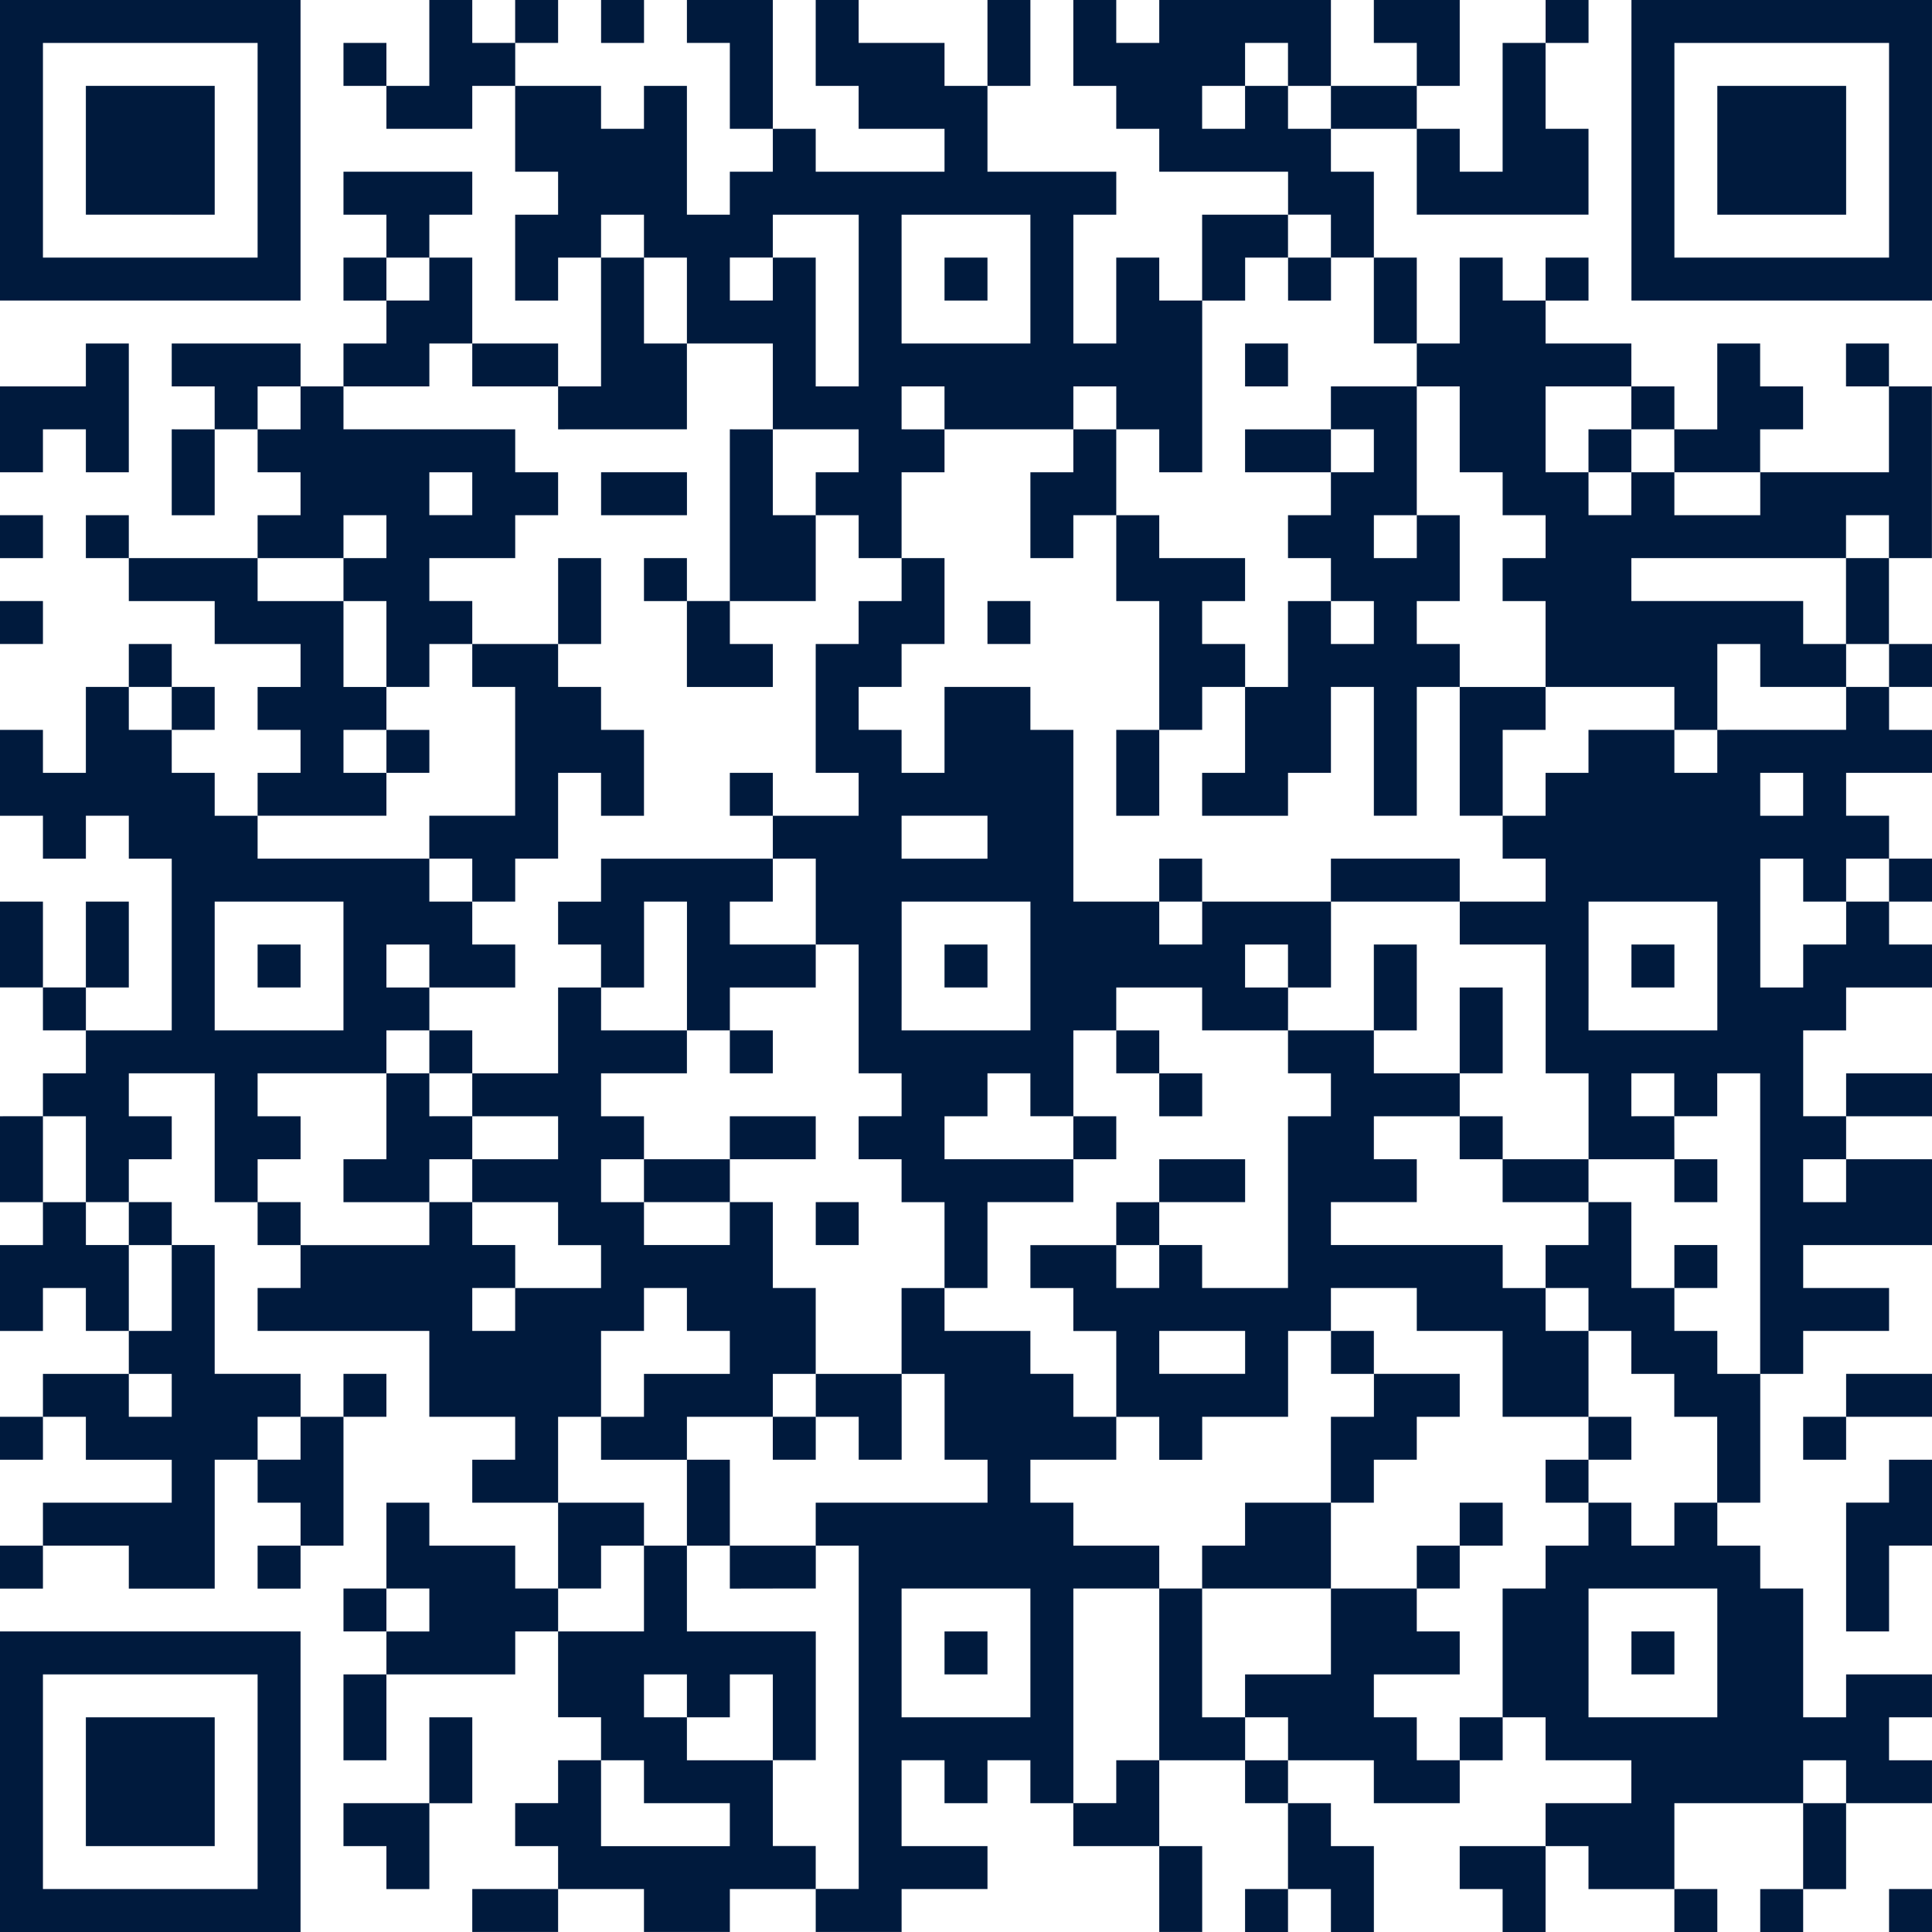 <svg id="Group_4378" data-name="Group 4378" xmlns="http://www.w3.org/2000/svg" width="110.495" height="110.494" viewBox="0 0 110.495 110.494">
  <path id="Path_3619" data-name="Path 3619" d="M4.911,15.117v2.455H0v4.912H2.456V20.028H4.911v2.456H7.367V17.573h0V15.117Z" transform="translate(0 4.527)" fill="#001a3d"/>
  <rect id="Rectangle_142961" data-name="Rectangle 142961" width="2.456" height="2.456" transform="translate(0 29.465)" fill="#001a3d"/>
  <rect id="Rectangle_142962" data-name="Rectangle 142962" width="2.456" height="2.456" transform="translate(0 34.375)" fill="#001a3d"/>
  <rect id="Rectangle_142963" data-name="Rectangle 142963" width="2.456" height="2.456" transform="translate(0 81.029)" fill="#001a3d"/>
  <rect id="Rectangle_142964" data-name="Rectangle 142964" width="2.456" height="2.456" transform="translate(14.733 54.019)" fill="#001a3d"/>
  <rect id="Rectangle_142965" data-name="Rectangle 142965" width="2.456" height="2.456" transform="translate(19.644 78.573)" fill="#001a3d"/>
  <path id="Path_3620" data-name="Path 3620" d="M22.484,80.5V75.584H20.028v4.911H15.117v2.456h2.456v2.456h2.456V80.5Z" transform="translate(4.527 22.633)" fill="#001a3d"/>
  <path id="Path_3621" data-name="Path 3621" d="M27.021,27.021h0V24.565H24.565V27.02h0v2.455h2.456Z" transform="translate(7.356 7.356)" fill="#001a3d"/>
  <rect id="Rectangle_142966" data-name="Rectangle 142966" width="2.456" height="2.456" transform="translate(34.377)" fill="#001a3d"/>
  <path id="Path_3622" data-name="Path 3622" d="M28.911,23.242h2.455V20.786H26.455v2.456h2.456Z" transform="translate(7.922 6.224)" fill="#001a3d"/>
  <rect id="Rectangle_142967" data-name="Rectangle 142967" width="2.456" height="2.456" transform="translate(44.198 81.029)" fill="#001a3d"/>
  <rect id="Rectangle_142968" data-name="Rectangle 142968" width="2.456" height="2.456" transform="translate(46.654 68.752)" fill="#001a3d"/>
  <rect id="Rectangle_142969" data-name="Rectangle 142969" width="2.456" height="2.456" transform="translate(54.019 14.733)" fill="#001a3d"/>
  <rect id="Rectangle_142970" data-name="Rectangle 142970" width="2.456" height="2.456" transform="translate(54.019 54.019)" fill="#001a3d"/>
  <rect id="Rectangle_142971" data-name="Rectangle 142971" width="2.456" height="2.456" transform="translate(54.019 93.306)" fill="#001a3d"/>
  <rect id="Rectangle_142972" data-name="Rectangle 142972" width="2.456" height="2.456" transform="translate(56.475 34.375)" fill="#001a3d"/>
  <rect id="Rectangle_142973" data-name="Rectangle 142973" width="2.456" height="2.456" transform="translate(71.208 19.644)" fill="#001a3d"/>
  <path id="Path_3623" data-name="Path 3623" d="M66.7,81.253H64.246v2.456H66.7v2.455h2.456V83.709h0V81.253Z" transform="translate(19.238 24.33)" fill="#001a3d"/>
  <rect id="Rectangle_142974" data-name="Rectangle 142974" width="2.456" height="2.456" transform="translate(88.396)" fill="#001a3d"/>
  <rect id="Rectangle_142975" data-name="Rectangle 142975" width="2.456" height="2.456" transform="translate(93.306 54.019)" fill="#001a3d"/>
  <rect id="Rectangle_142976" data-name="Rectangle 142976" width="2.456" height="2.456" transform="translate(93.306 93.306)" fill="#001a3d"/>
  <rect id="Rectangle_142977" data-name="Rectangle 142977" width="2.456" height="2.456" transform="translate(103.127 81.029)" fill="#001a3d"/>
  <path id="Path_3624" data-name="Path 3624" d="M83.709,60.467H81.253v2.456h4.912V60.467Z" transform="translate(24.33 18.106)" fill="#001a3d"/>
  <path id="Path_3625" data-name="Path 3625" d="M0,51.564v2.455H0v2.455H2.456V54.02h0V51.564ZM4.911,31.921H7.367V29.465H4.911ZM39.286,0V2.456h2.455V4.911h0V7.367H44.2V4.912h0V0ZM34.375,103.129h0v-2.455H36.83v2.456h4.911v2.455H34.375Zm68.752-2.456h2.455v2.455h-2.455ZM41.742,98.217V95.762H44.2v4.911H39.286V98.217H36.831V95.762h2.455v2.455Zm9.821-2.455h0V90.852h7.368v4.909h0v2.455H51.563Zm9.824,4.911V95.762h0V90.852H66.3v4.909h0v4.911H63.841v2.455H61.387Zm7.365-4.911h0V90.852h7.367v4.909H71.208v2.456H68.752Zm22.1,0h0V90.852h7.365v4.909h0v2.455H90.85ZM44.2,90.852h2.456V88.4h2.455V90.85h0v4.909h0v7.365h0v4.909H46.652v-2.455H44.2v-2.455h0v-2.455h2.456V95.762h0V93.306H39.286V90.852h0V88.4h2.455v2.456ZM14.733,81.029h2.455v2.453H14.733ZM7.367,78.574H9.822v2.455H7.367Zm44.2,4.911V78.574h2.456v4.911h2.456V85.94H46.652V88.4H41.742V83.484H39.286V81.029H44.2V78.574h2.456v2.455h2.455v2.456ZM66.3,76.118h4.911v2.455H66.3ZM90.85,78.574h0V76.118H93.3v2.456h2.456v2.455h2.455v2.455h0V85.94H95.761V88.4H93.3V85.94H90.85V83.485H93.3V81.029H90.85ZM27.01,73.663h2.453v2.456H27.01Zm63.839,2.456H88.394V73.663h2.455ZM63.841,71.208H66.3v2.455H63.841Zm-27.01-2.456h4.909v2.455H36.831ZM24.555,66.3H27.01v2.455h4.909v2.456h2.456v2.455H29.466V71.207H27.01V68.752H24.555Zm9.82,0H36.83v2.455H34.375Zm68.752,0h2.455v2.455h-2.455ZM27.01,63.841h4.909V66.3H27.01Zm51.564,0h4.909V66.3h2.455v2.455h4.911v2.455H88.394v2.456H85.941V71.207H76.118V68.752h4.911V66.3H78.574Zm-24.555,0h2.456V61.385h2.456v2.456h2.455V66.3H54.019ZM93.3,61.385h2.456v2.456H93.3Zm2.456,2.456h2.456V61.385h2.455V66.3h0v4.909h0v7.365H98.217V76.118H95.761V73.663h2.456V71.207H95.761v2.456H93.3V71.208h0V68.752H90.85V66.3h4.911v2.455h2.456V66.3H95.761ZM63.841,56.475h4.911v2.456h4.911v2.455h2.456v2.456H73.663V66.3h0v4.909h0v2.455H68.752V71.207H66.3V68.752h4.911V66.3H66.3v2.456H63.841v2.455H58.931v2.456h2.455v2.456h2.456v2.455h0v2.455H66.3v2.456h2.456V81.029h4.912V78.574h0V76.118h2.455v2.456h2.455v2.455H76.118v2.455h0V85.94h2.456V83.485h2.455V81.029h2.456V78.573H78.574V76.118H76.118V73.663h4.911v2.456h4.909v2.455h0v2.455h4.911v2.455H88.394V85.94h2.455V88.4H88.394V90.85H85.938v4.911h0v2.455H83.484v2.456H81.029V98.217H78.574V95.762h4.911V93.306H81.029V90.852h2.456V88.4h2.456V85.94H83.484V88.4H81.029V90.85H76.118V85.94H71.208V88.4H68.752V90.85H66.3V88.4H61.387V85.94H58.931V83.485h4.911V81.029H61.387V78.573H58.931V76.118H54.019V73.663h2.456V71.208h0V68.752h4.912V66.3h2.455V63.841H61.387V58.931h2.455v2.455H66.3v2.456h2.456V61.385H66.3V58.93H63.841ZM22.1,54.02h2.455v2.455H22.1Zm19.642,2.455h4.911V54.02h2.455V58.93h0v2.455h2.456v2.456H49.107V66.3h2.456v2.455h2.456v2.455h0v2.455H51.563v4.911H46.652V73.663H44.2V71.208h0V68.752H41.742V66.3h4.911V63.841H41.741V66.3H36.831V63.841H34.375V61.385h4.911V58.931h2.455v2.455H44.2V58.93H41.742ZM71.208,54.02h2.455v2.455H71.208Zm-58.93,2.455V54.02h0V51.564h7.365v2.455h0V58.93H12.278Zm22.1,0h2.456V54.02h0V51.564h2.455v2.455h0V58.93H34.375Zm17.188,0V54.02h0V51.564h7.368v2.455h0V58.93H51.563ZM66.3,51.564h2.455v2.455H66.3Zm7.367,4.911h2.455V54.02h0V51.564h7.365V54.02h4.911V58.93h0v2.455h2.455V66.3H85.941V63.841H83.485V61.385h2.456V58.931h0V56.475H83.484V58.93h0v2.455H78.574V58.931h2.455V54.019H78.573V58.93H73.664Zm17.186,0V54.02h0V51.564h7.365v2.455h0V58.93H90.85ZM24.555,49.108H27.01v2.456H24.555Zm22.1,0v4.911H41.742V51.564H44.2V49.108Zm54.019,4.912h0V49.108h2.455v2.456h2.456v2.455h-2.456v2.456h-2.455ZM51.563,46.654h4.912v2.455H51.563ZM100.671,44.2h2.455v2.455h-2.455ZM19.644,41.743H22.1V44.2H19.644Zm76.117,0h2.455V44.2H95.761ZM7.367,39.287H9.822v2.455H7.367ZM85.941,44.2V41.743h2.453V39.287h7.367v2.455H90.849V44.2H88.394v2.455H85.941Zm12.276-4.911V36.831h2.455v2.456h4.911v2.455H98.217ZM19.644,36.831V34.377H22.1v4.911H19.644Zm56.475-2.455h2.455v2.455H76.118ZM14.733,31.921h4.911v2.455H14.733Zm4.911-2.455H22.1v2.453H19.644Zm58.931,0h2.455v2.453H78.574ZM24.555,27.01H27.01v2.453H24.555Zm66.295,0H93.3v2.453H90.85Zm4.911,0h4.911v2.455H95.761ZM46.652,24.554h2.455V27.01H46.652v2.455H44.2V24.554ZM95.761,27.01H93.3V24.554h2.456ZM51.563,22.1h2.455v2.455H51.563Zm9.824,0h2.455v2.455H61.387ZM81.029,27.01V22.1h2.455V27.01h2.455v2.456h2.456v2.455H85.938v2.456h2.456v4.911H83.485V36.831H81.029V34.377h2.456V29.465H81.029Zm7.365-2.456V22.1H93.3v2.455H90.849V27.01H88.394Zm-54.019,0h4.911V22.1h0V19.644H44.2V22.1h0v2.455H41.741v4.911h0v4.909H39.286V31.921H36.83v2.456h2.456v4.911H44.2V36.831H41.742V34.377h4.911V29.466h2.455v2.455h2.456v2.455H49.107v2.456H46.652v4.911h0V44.2h2.455v2.455H44.2V44.2H41.741v2.456H44.2v2.455H34.375v2.456H31.919V54.02h2.456v2.455H31.919V58.93h0v2.455H27.01v2.456H24.555V61.385H27.01V58.93H24.555V56.475h4.911V54.019H27.01V51.564h2.456V49.108h2.453V46.654h0V44.2h2.456v2.456h2.456V41.742H34.375V39.287H31.919V36.831H27.01v2.456h2.453v2.455h0v4.909H24.554v2.456H14.733V46.654H22.1V44.2h2.456V41.742H22.1V39.287h2.456V36.831H27.01V34.375H24.555V31.921h4.911V29.466h2.453V27.01H29.466V24.554H19.644V22.1h4.912V19.644H27.01V22.1h4.909v2.455Zm-9.821-7.367H22.1V14.733h2.455Zm12.277,0h0V14.733h2.455v2.455h0v2.455H36.831Zm4.911-2.456H44.2V12.277h4.911v4.911h0V22.1H46.652V17.189h0V14.733H44.2v2.455H41.742Zm9.821,2.456h0V12.277h7.368v4.911h0v2.455H51.563Zm22.1-4.912h2.455v2.456h2.455v2.455h0v2.455h2.456V22.1H76.118v2.456H71.208V27.01h4.911V24.554h2.455V27.01H76.118v2.455H73.663v2.456h2.456v2.455H73.663v4.912H71.208v2.455h0V44.2H68.752v2.456h4.912V44.2h2.455V41.743h0V39.287h2.455v2.455h0v4.911h2.456V41.743h0V39.287h2.455v2.455h0v4.911h2.455v2.455h2.456v2.456H83.485V49.108H76.118v2.456H68.752V49.108H66.3v2.456H61.387V46.654h0V41.742H58.931V39.287H54.019v2.455h0V44.2H51.563V41.742H49.108V39.287h2.455V36.831h2.456V34.377h0V31.921H51.563V29.466h0V27.01h2.456V24.554h7.367V27.01H58.931v2.455h0v2.455h2.456V29.466h2.455v4.911H66.3v7.365H63.841v4.912H66.3V41.743h2.455V39.287h2.456V36.831H68.752V34.377h2.456V31.921H66.3V29.465H63.841V24.554H66.3V27.01h2.456V22.1h0V17.189h2.456V14.733h2.455v2.456h2.456V14.733H73.664ZM68.752,4.912h2.456V7.367H68.752Zm4.912,0h2.455V7.367H73.664ZM71.208,2.456h2.455V4.911H71.208ZM78.573,0V2.456h2.456V4.911H76.118V0H66.3V2.456H63.841V0H61.385V4.912h2.456V7.367H66.3V9.822h7.367v2.455H68.752v4.911H66.3V14.733H63.841v2.455h0v2.455H61.387V17.189h0V12.277h2.455V9.821H56.475V4.912h2.456V0H56.475V4.911H54.019V2.456H49.108V0H46.652V4.912h2.455V7.367h4.912V9.821H46.652V7.367H44.2V9.821H41.741v2.456H39.286V9.822h0V4.911H36.83V7.367H34.375V4.911H29.466V2.456h2.453V0H29.463V2.456H27.01V0H24.554V4.911H22.1V2.456H19.644V4.912H22.1V7.367H27.01V4.912h2.453V9.822h2.456v2.455H29.463v4.912h2.456V14.733h2.456V12.277H36.83v2.456H34.375v2.455h0V22.1H31.919V19.644H27.01V17.189h0V14.733H24.555V12.277H27.01V9.821H19.644v2.456H22.1v2.456H19.644v2.456H22.1v2.455H19.644V22.1H17.189V19.644H9.822V22.1h2.455v2.455H9.822v4.912h2.456V24.554h2.455V22.1h2.455v2.455H14.733V27.01h2.455v2.455H14.733v2.456H7.367v2.456h4.911v2.455h4.911v2.456H14.733v2.456h2.455V44.2H14.733v2.455H12.278V44.2H9.822V41.743h2.456V39.287H9.822V36.831H7.367v2.456H4.911v2.455h0V44.2H2.456V41.742H0v4.912H2.456v2.455H4.912V46.654H7.367v2.455H9.822v4.911h0V58.93H4.912V56.475H7.367V54.02h0V51.564H4.911v2.455h0v2.455H2.456v2.456H4.911v2.455H2.456v2.456H0V66.3H0v2.455H2.456V66.3h0V63.841H4.911V66.3h0v2.455H2.456v2.455H0v4.912H2.456V73.663H4.911v2.456H7.367V71.208H9.822v4.911H7.367v2.455H2.456v2.456H4.911v2.456H9.822V85.94H2.456V88.4H0v2.456H2.456V88.4H7.367v2.456h4.912V83.485h2.455V85.94h2.455V88.4H14.733v2.456h2.456V88.4h2.455V83.485h0V81.029H17.189V78.573H12.278V71.207H9.822V68.752H7.367v2.455H4.912V68.752H7.367V66.3H9.822V63.841H7.367V61.385h4.911V66.3h0v2.455h2.456V66.3h2.456V63.841H14.733V61.385H22.1V58.931h2.455v2.455H22.1V66.3H19.644v2.456h4.911v2.455H17.189V68.752H14.733v2.456h2.455v2.455H14.733v2.456h9.821v2.455h0v2.455h4.909v2.455H27.01V85.94h4.909V83.485h0V81.029h2.456V78.574h0V76.118h2.456V73.663h2.455v2.456h2.455v2.455H36.83v2.456H34.375v2.456h4.911V88.4H36.831V85.94H31.919V90.85H29.466V88.4H24.555V85.94H22.1V90.85H19.644v2.456H22.1V90.852h2.455v2.455H22.1v2.455H19.644v4.912H22.1V95.762h7.367V93.306h2.453V90.852h2.456V88.4H36.83V90.85h0v2.455H31.919v2.455h0v2.455h2.456v2.456H31.919v2.455H29.463v2.456h2.456v2.455H27.01v2.456h4.909v-2.455H36.83v2.455h4.912v-2.455h4.911v2.455h4.911v-2.455h4.912v-2.456H51.563v-2.455h0v-2.455h2.456v2.456h2.456v-2.456h2.456v2.456h2.455v2.455H66.3v2.455h0v2.455h2.456v-2.455h0v-2.455H66.3v-2.455h0v-2.455h4.911V98.217h2.455v2.456H71.208v2.456h2.455v4.909H71.208v2.456h2.456v-2.455h2.455v2.455h2.456v-2.455h0v-2.455H76.118v-2.456H73.664v-2.455h4.909v2.456h4.912v-2.456h2.456V98.217h2.453v2.456H93.3v2.455H88.394v2.456h2.455v2.456h4.912v2.455h2.456v-2.456H95.761v-4.909h7.365v4.909h-2.455v2.456h2.456v-2.455h2.455v-4.911h4.912v-2.456h-2.456V98.217h2.456V95.761h-4.912v2.456h-2.455V95.762h0V90.85h-2.456V88.4H98.217V85.94h2.455V83.485h0V78.574h2.456V76.118h4.911V73.663h-4.911V71.208h7.367V66.3h-4.912V63.841h4.912V61.385h-4.912v2.456h-2.455V58.931h2.455V56.475h4.912V54.019h-2.456V51.564h2.456V49.108h-2.456v2.456h-2.456V49.108h2.456V46.652h-2.456V44.2h4.912V41.742h-2.456V39.287h2.456V36.831h-2.456v2.456h-2.456V36.831h-2.455V34.375H93.3V31.921h12.277V29.466h2.456v2.455h-2.456v2.455h0v2.455h2.456V34.377h0V31.921h2.456V22.1h-2.456V19.644h-2.456V22.1h2.456V27.01h-7.367V24.554h2.456V22.1h-2.456V19.644H98.215V22.1h0v2.455H95.761V22.1H93.3V19.644H88.394V17.189H90.85V14.733H88.394v2.455H85.941V14.733H83.484v2.455h0v2.455H81.029V17.189h0V14.733H78.574V9.821H76.118V7.367h4.911V9.821h0v2.455H90.85V9.822h0V7.367H88.394V4.912h0V2.456H85.938V4.911h0V9.821H83.485V7.367H81.029V4.912h2.456V0Z" fill="#001a3d"/>
  <path id="Path_3626" data-name="Path 3626" d="M83.709,64.246V66.7H81.253v4.911h0v2.455h2.456V71.613h0V69.157h2.456V64.246Z" transform="translate(24.33 19.238)" fill="#001a3d"/>
  <rect id="Rectangle_142978" data-name="Rectangle 142978" width="2.456" height="2.456" transform="translate(108.039 108.038)" fill="#001a3d"/>
  <path id="Path_3627" data-name="Path 3627" d="M2.456,2.456H14.733V14.733H2.456ZM0,17.188H17.188V0H0Z" fill="#001a3d"/>
  <path id="Path_3628" data-name="Path 3628" d="M8.691,11.146h2.456V8.691h0V3.779H3.779V8.69h0v2.455H8.691Z" transform="translate(1.132 1.132)" fill="#001a3d"/>
  <path id="Path_3629" data-name="Path 3629" d="M74.261,2.456H86.538V14.733H74.261ZM71.805,17.188H88.993V0H71.805Z" transform="translate(21.501)" fill="#001a3d"/>
  <path id="Path_3630" data-name="Path 3630" d="M80.495,11.146h2.456V8.691h0V3.779H75.584V8.69h0v2.455h4.911Z" transform="translate(22.633 1.132)" fill="#001a3d"/>
  <path id="Path_3631" data-name="Path 3631" d="M2.456,74.26H14.733V86.537H2.456ZM0,88.993H17.188V71.805H0Z" transform="translate(0 21.501)" fill="#001a3d"/>
  <path id="Path_3632" data-name="Path 3632" d="M6.235,75.584H3.779v4.911h0v2.455h7.368V80.5h0V75.584H6.235Z" transform="translate(1.132 22.633)" fill="#001a3d"/>
</svg>

